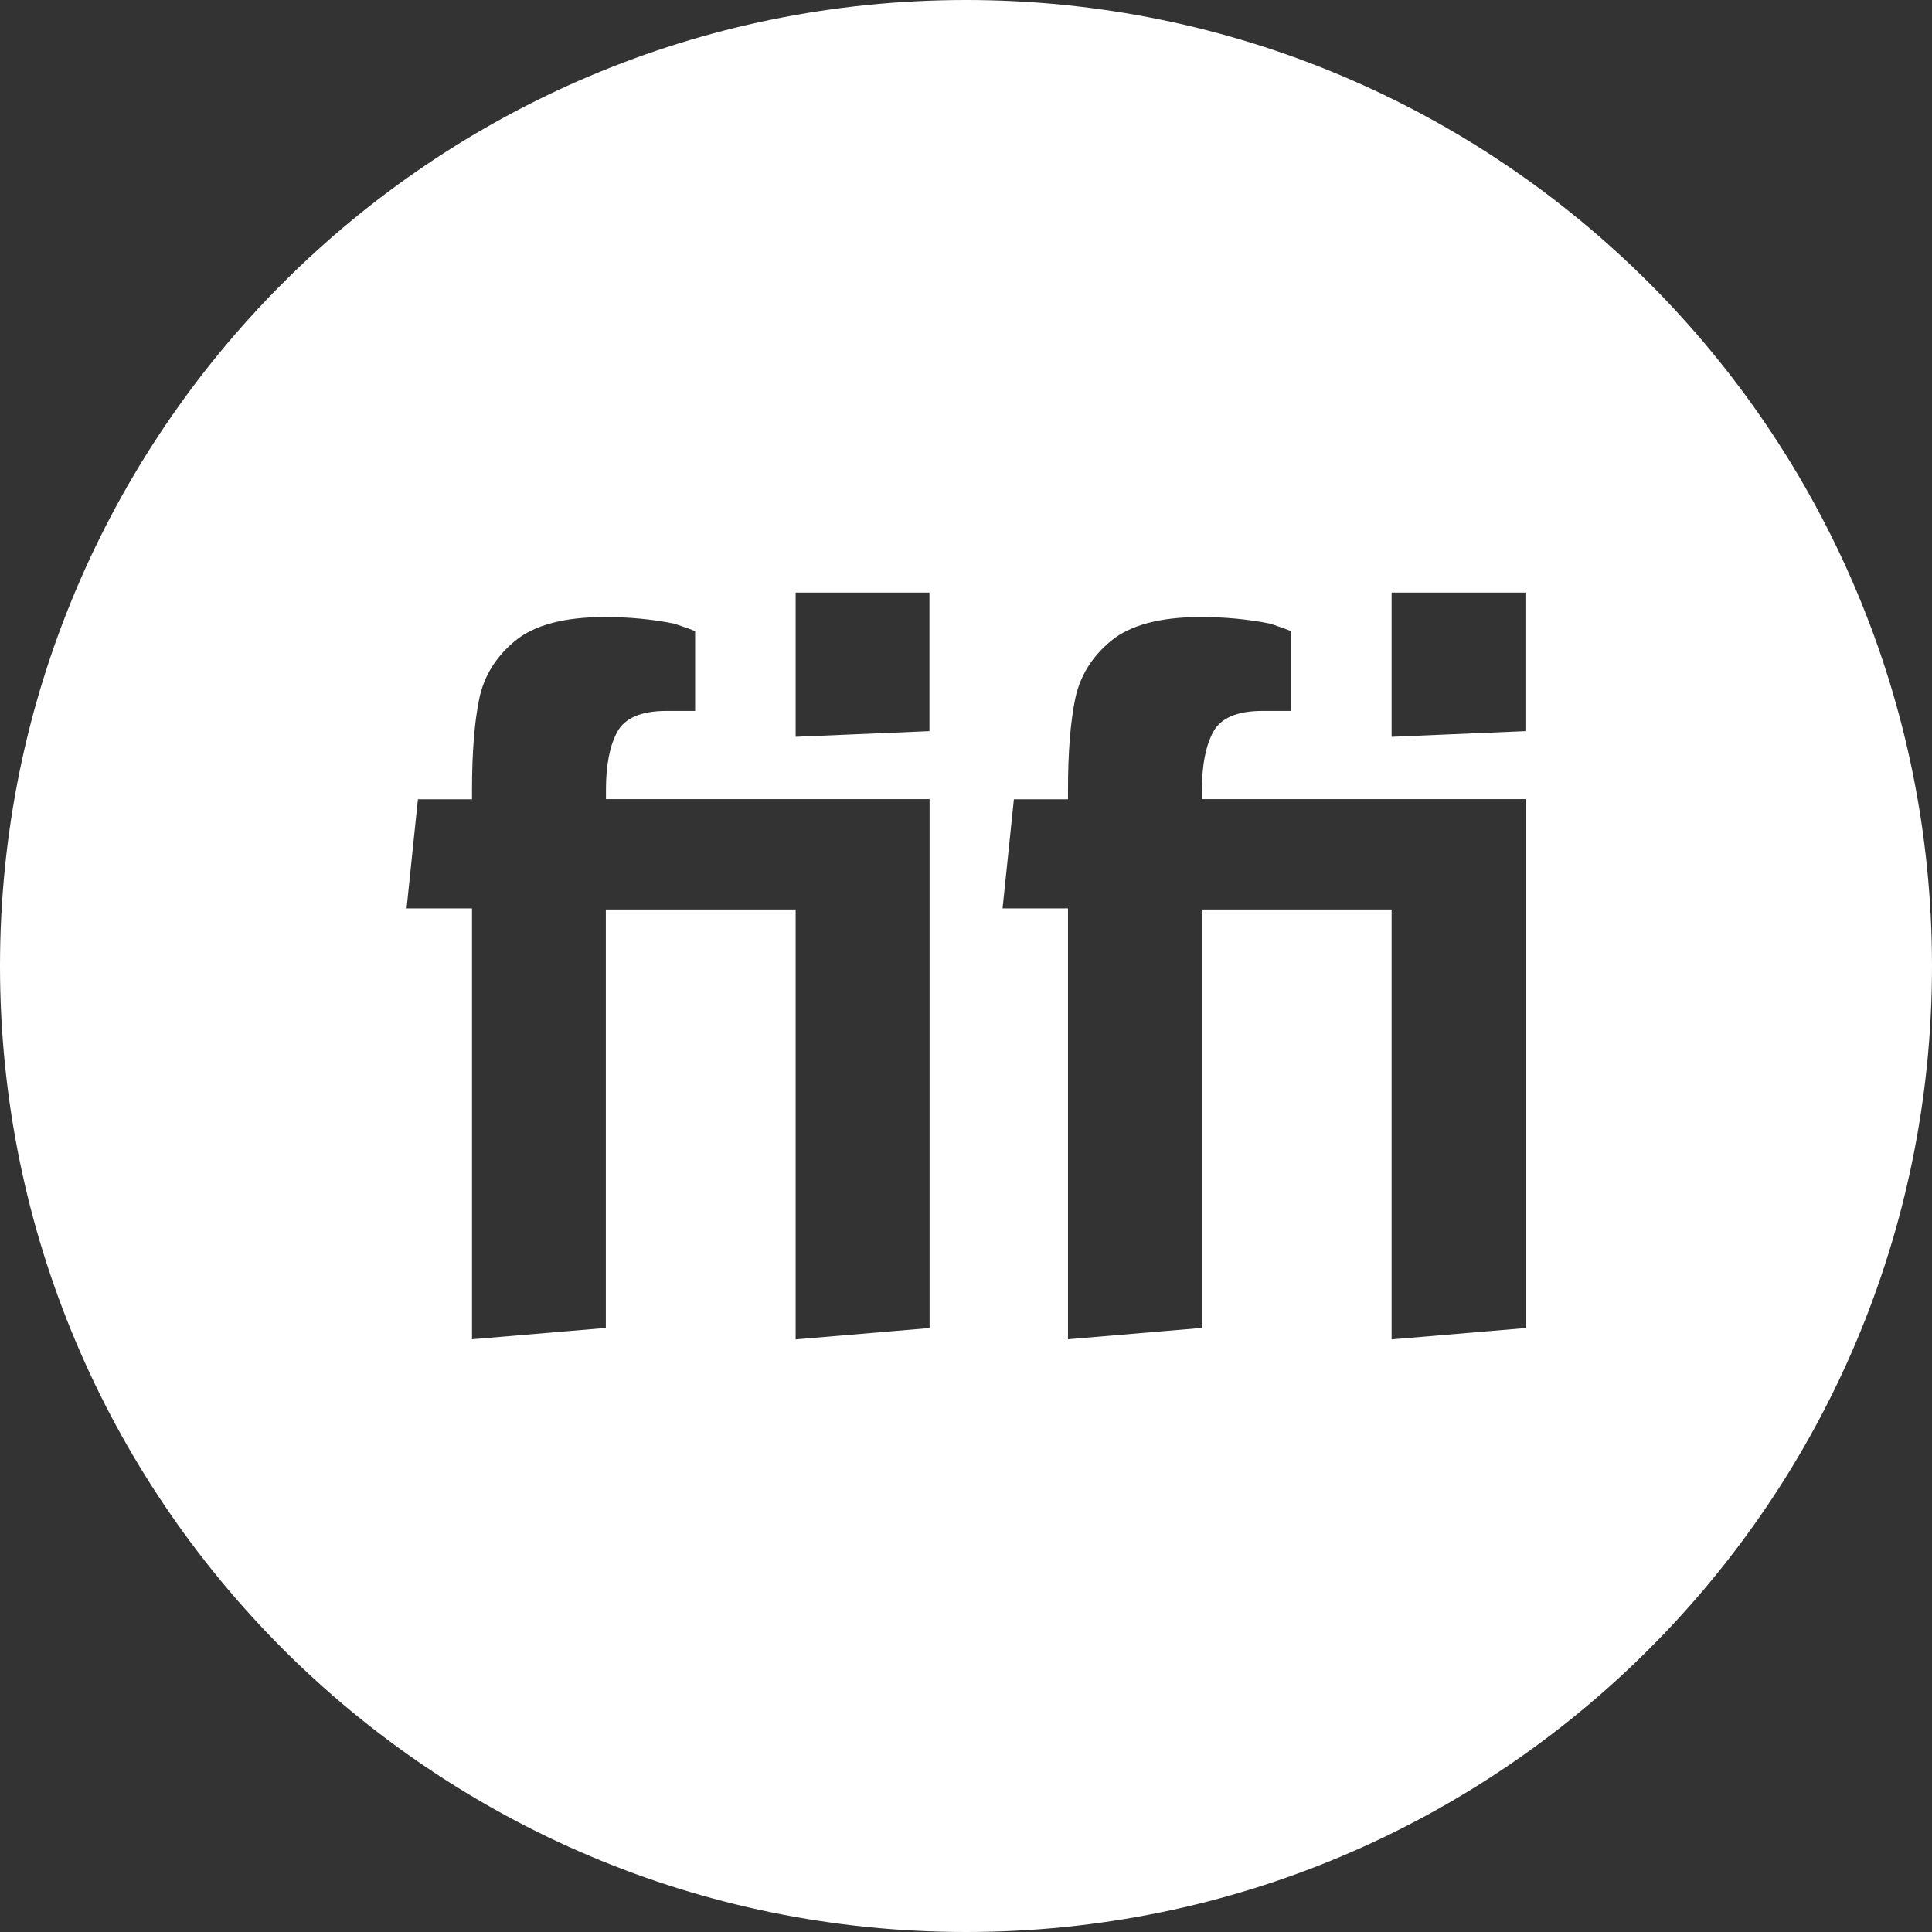<?xml version="1.0" encoding="UTF-8"?><svg id="_64_UI-Symbole_Symbolsatz" xmlns="http://www.w3.org/2000/svg" viewBox="0 0 143.22 143.22"><rect x="0" y="0" width="143.22" height="143.22" fill="#333333" stroke="none"/><defs><style>.cls-1{fill:#fff;stroke-width:0px;}</style></defs><path class="cls-1" d="M71.61,0h0C32.06,0,0,32.06,0,71.61h0c0,39.55,32.06,71.61,71.61,71.61h0c39.55,0,71.61-32.06,71.61-71.61h0C143.22,32.06,111.16,0,71.61,0ZM68.9,98.45l-9.92.84v-31.87h-14.07v31.02l-9.92.84v-31.94h-4.85l.84-8.09h4.01v-.7c0-2.77.18-5.01.53-6.72.35-1.71,1.24-3.15,2.67-4.33,1.43-1.17,3.65-1.76,6.65-1.76,1.78,0,3.49.16,5.14.49.84.28,1.36.47,1.55.56v5.91h-2.11c-1.88,0-3.1.52-3.66,1.55-.56,1.03-.84,2.46-.84,4.29v.7h23.99v39.18ZM68.9,54.2l-9.92.42v-10.69h9.92v10.27ZM113.08,98.45l-9.92.84v-31.87h-14.07v31.02l-9.92.84v-31.94h-4.85l.84-8.09h4.01v-.7c0-2.77.18-5.01.53-6.72.35-1.71,1.24-3.15,2.67-4.33,1.43-1.17,3.65-1.76,6.65-1.76,1.78,0,3.49.16,5.14.49.84.28,1.36.47,1.55.56v5.91h-2.11c-1.88,0-3.1.52-3.66,1.55-.56,1.03-.84,2.46-.84,4.29v.7h23.99v39.18ZM113.08,54.2l-9.92.42v-10.69h9.92v10.27Z"/></svg>